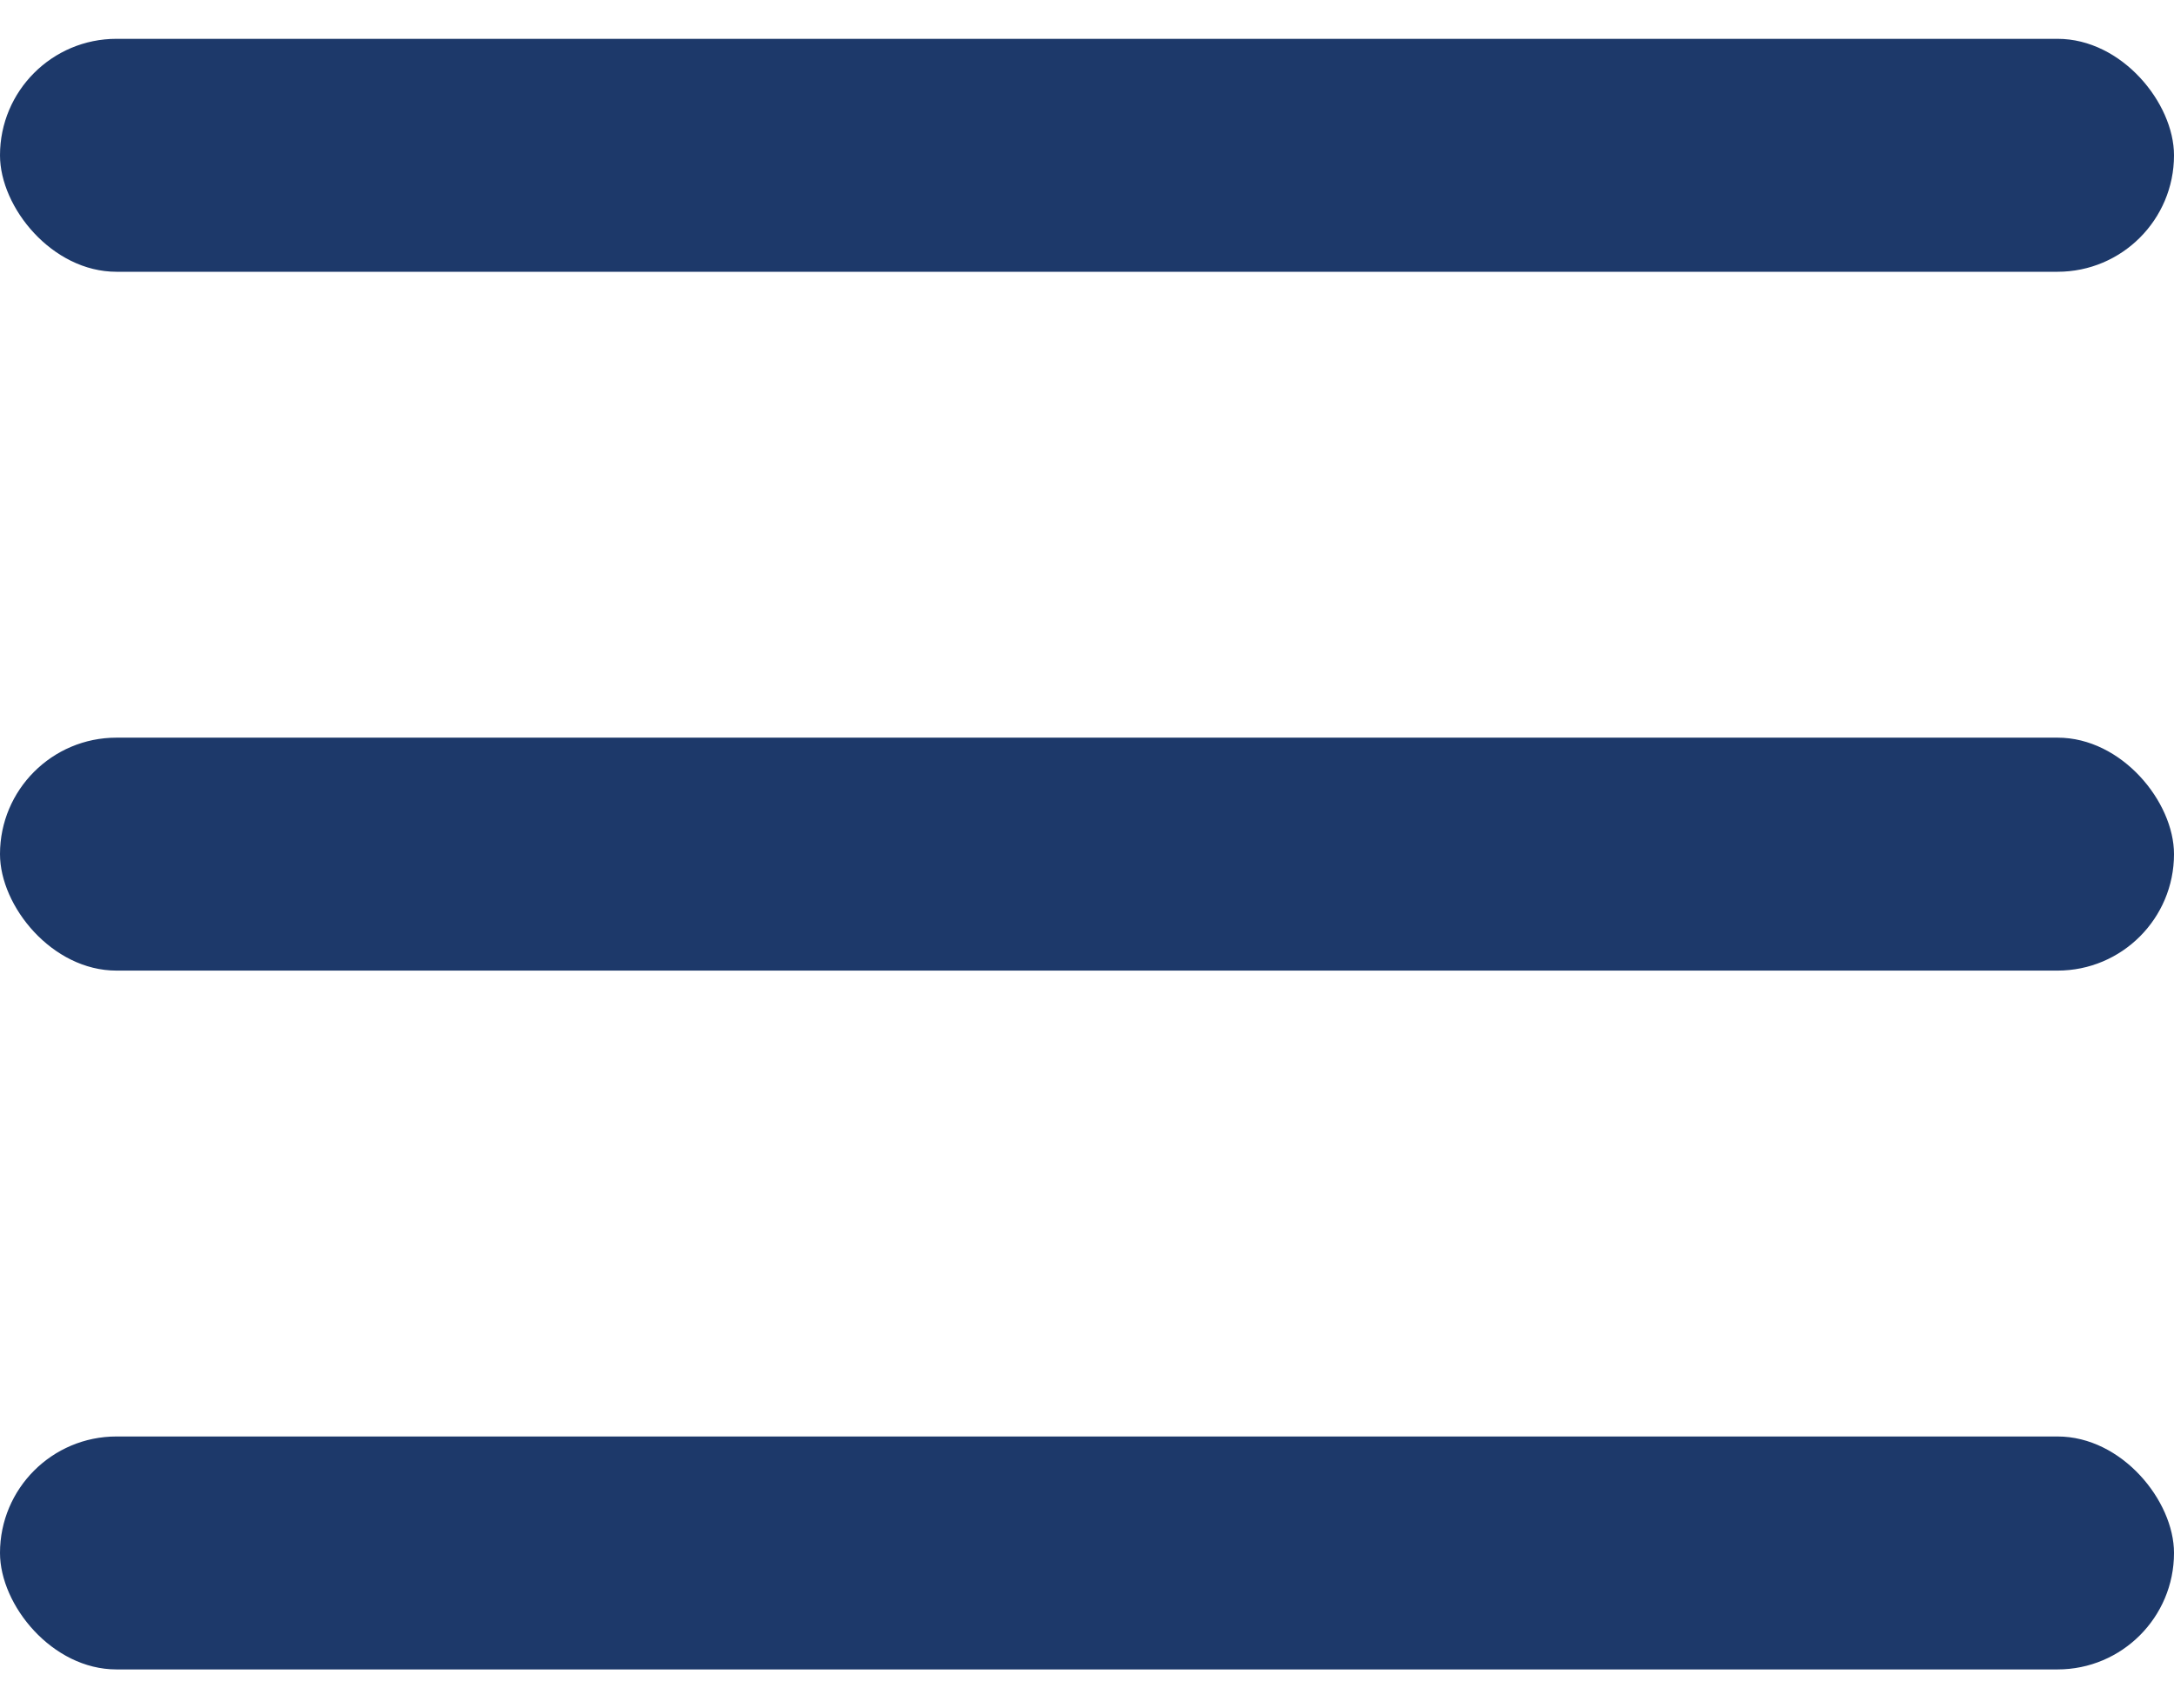 <svg width="28" height="22" viewBox="0 0 28 22" fill="none" xmlns="http://www.w3.org/2000/svg">
<rect y="0.5" width="28" height="3" rx="1.5" fill="#1D396A"/>
<rect y="9.5" width="28" height="3" rx="1.5" fill="#1D396A"/>
<rect y="18.5" width="28" height="3" rx="1.5" fill="#1D396A"/>
</svg>
